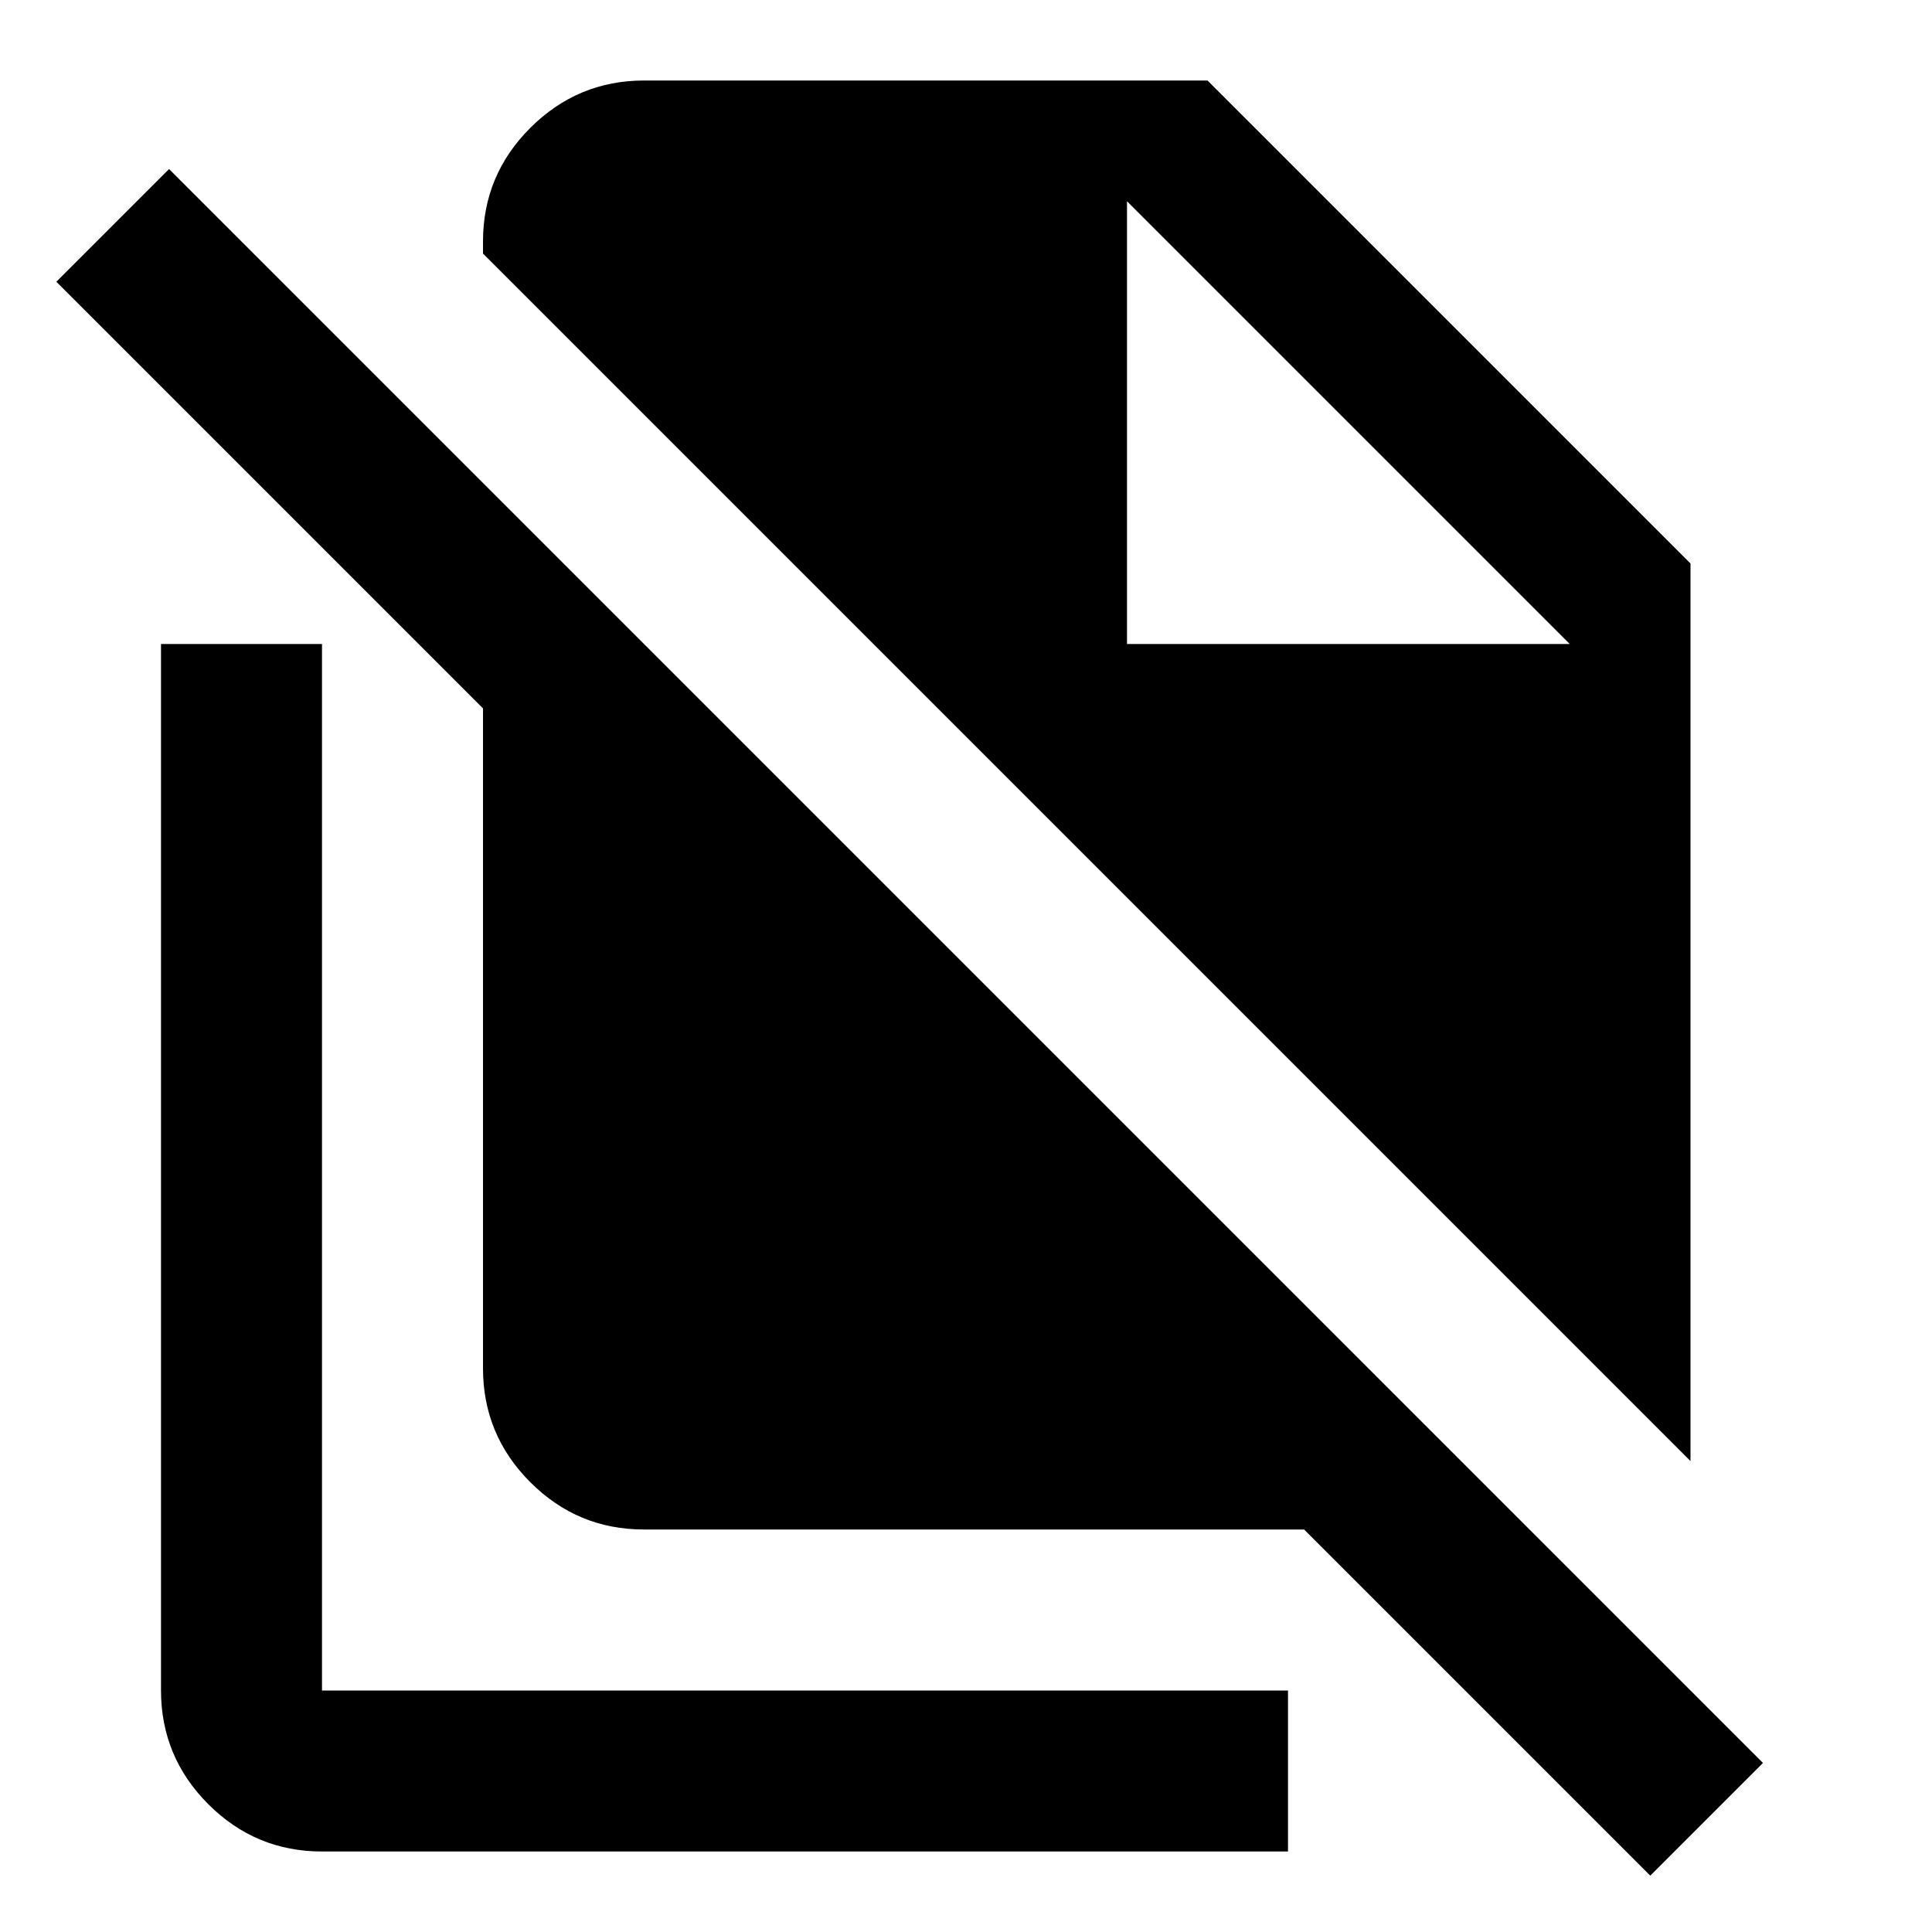 <?xml version="1.0" encoding="utf-8"?>
<!-- Generator: www.svgicons.com -->
<svg xmlns="http://www.w3.org/2000/svg" width="800" height="800" viewBox="0 0 24 24">
<path fill="currentColor" d="m21 18.15l-15-15V3q0-.825.588-1.412T8 1h7l6 6zm-.5 5.15L16.2 19H8q-.825 0-1.412-.587T6 17V8.8L.7 3.5l1.4-1.4l19.8 19.8zM14 8h5.5L14 2.5L19.5 8L14 2.5zM4 23q-.825 0-1.412-.587T2 21V8h2v13h12v2z"/>
</svg>